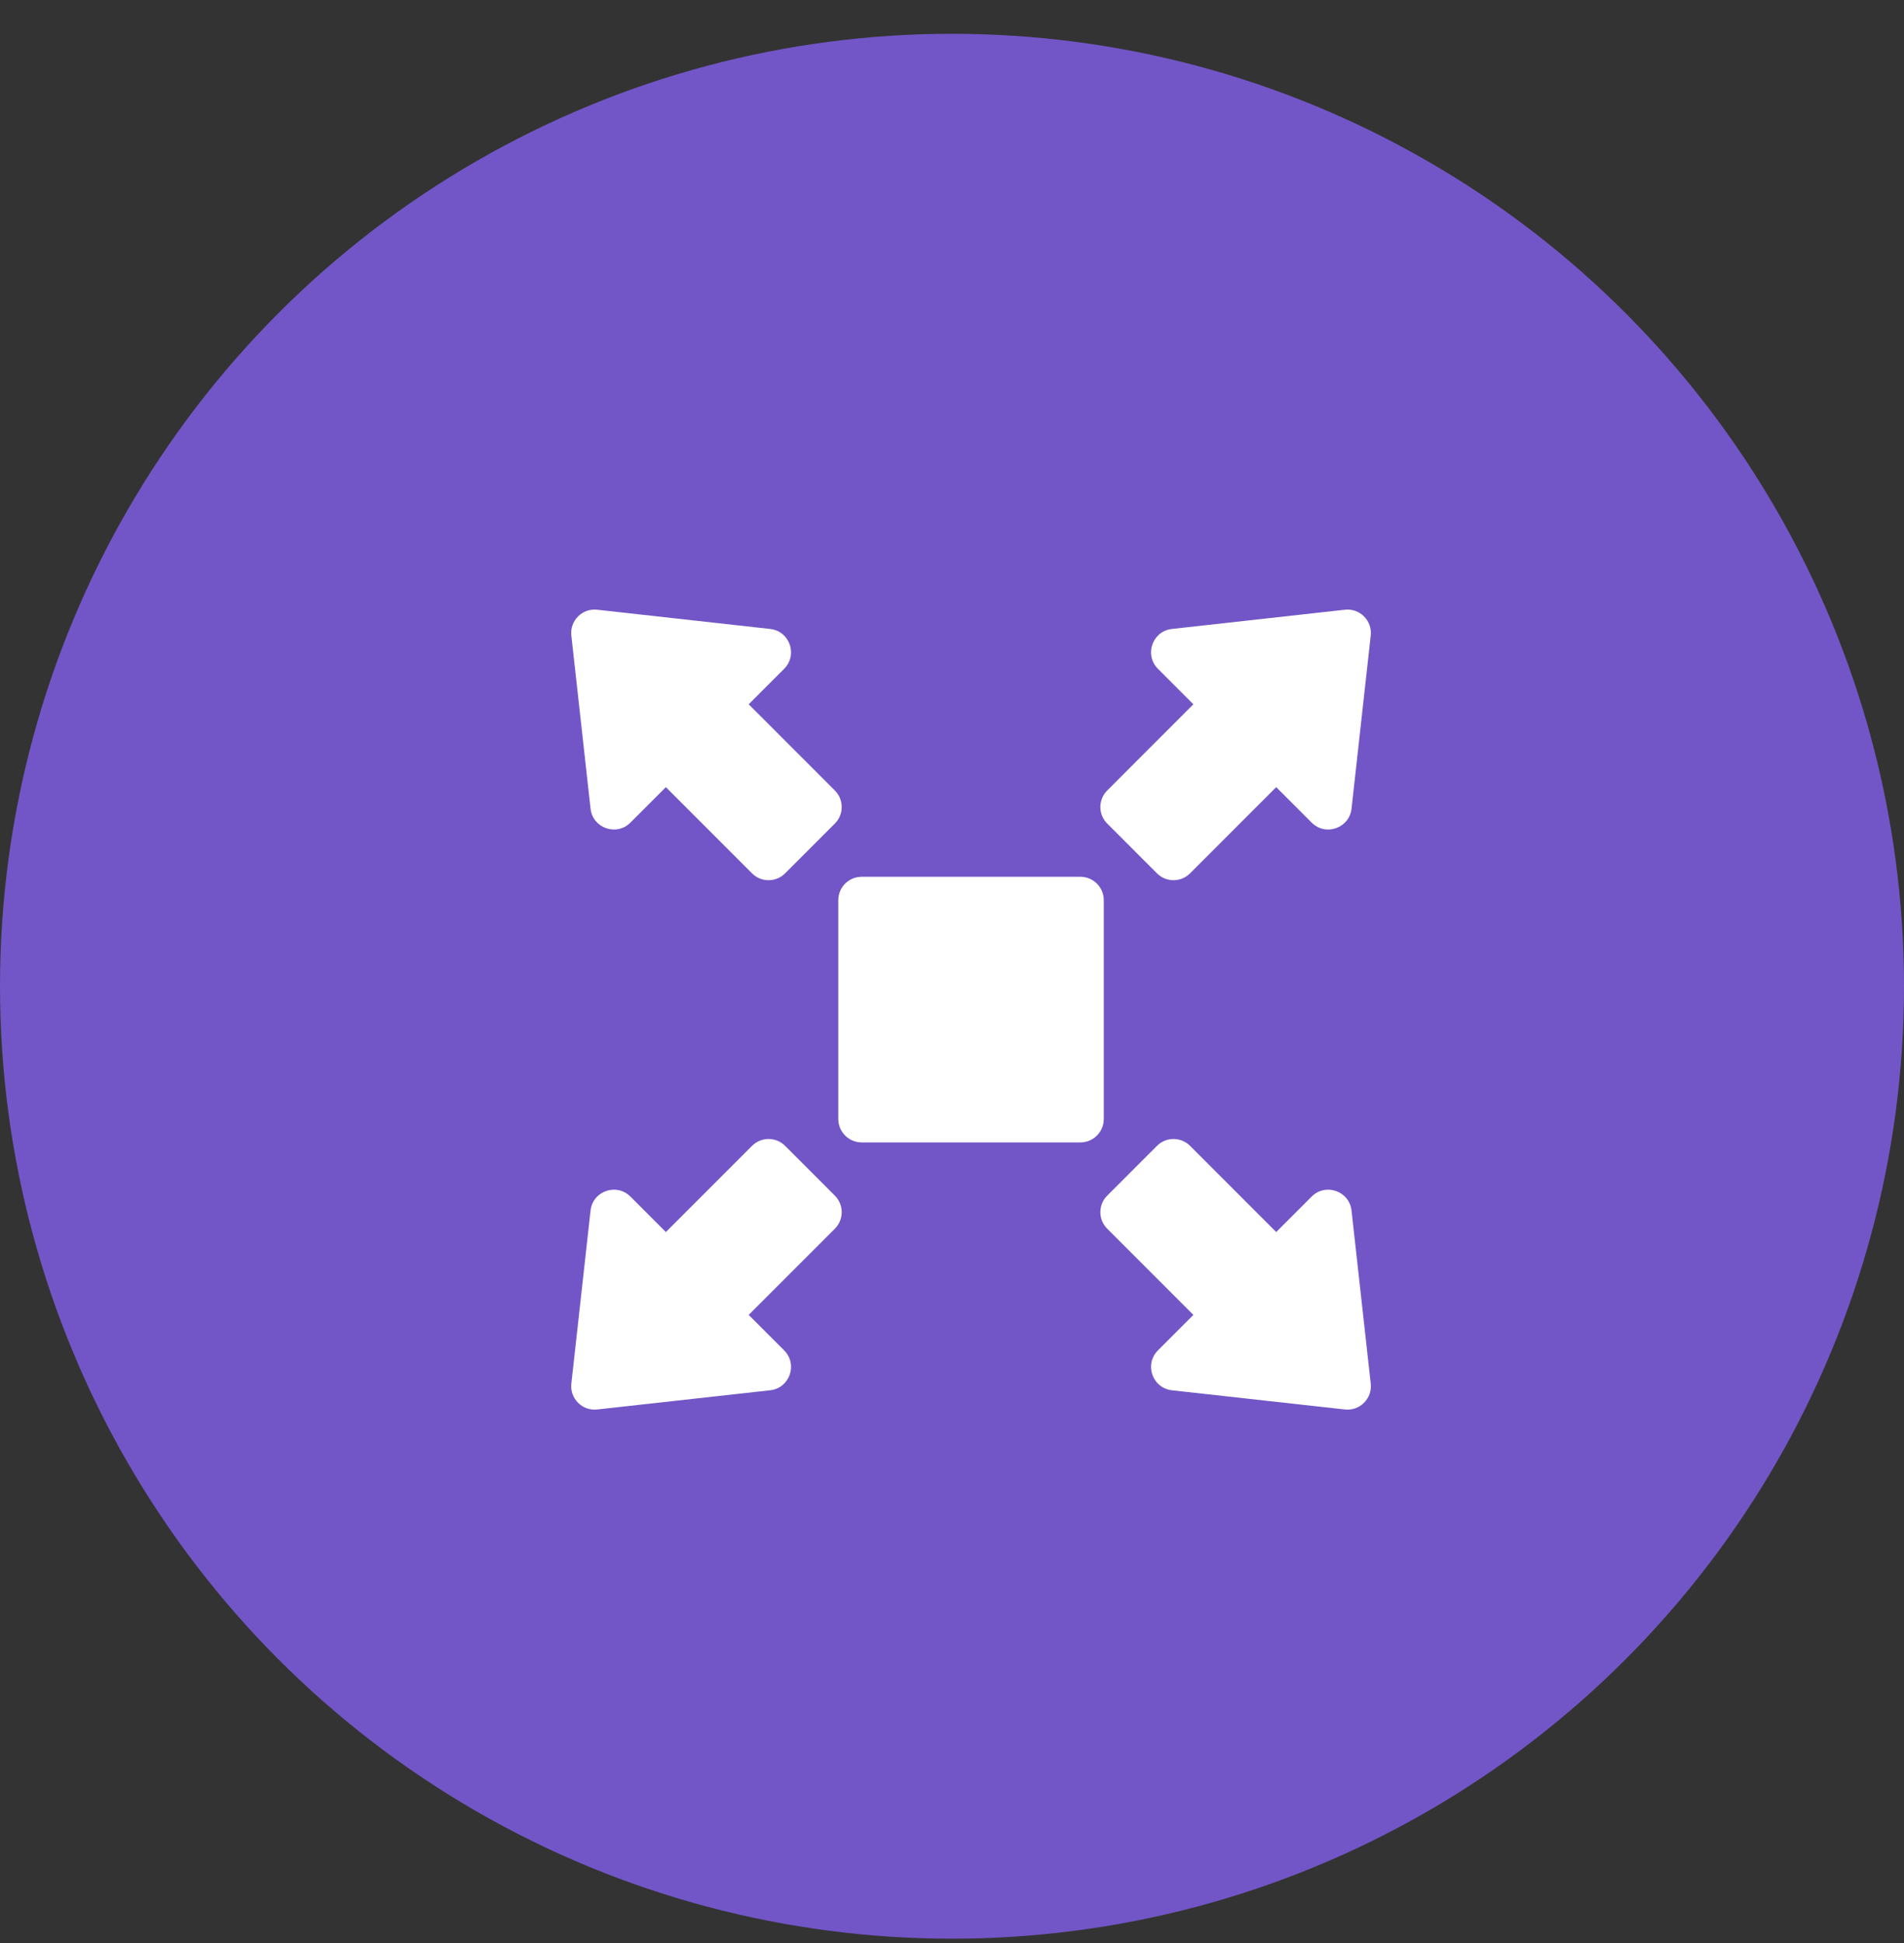 <svg width="50" height="51" viewBox="0 0 50 51" fill="none" xmlns="http://www.w3.org/2000/svg">
<rect x="0" y="0" width="50" height="51" fill="#333333" stroke="none"/>
<circle cx="25" cy="25.887" r="25" fill="#7256C7"/>
<g clip-path="url(#clip0_1159_3321)">
<path d="M28.986 23.629C28.986 23.289 28.711 23.014 28.371 23.014H22.629C22.289 23.014 22.014 23.289 22.014 23.629V29.371C22.014 29.711 22.289 29.986 22.629 29.986H28.371C28.711 29.986 28.986 29.711 28.986 29.371V23.629Z" fill="white"/>
<path d="M30.382 22.923C30.622 23.164 31.012 23.164 31.252 22.923L33.514 20.661L34.445 21.592C34.81 21.957 35.435 21.738 35.492 21.225L35.996 16.683C36.04 16.291 35.709 15.96 35.317 16.004L30.775 16.509C30.262 16.565 30.043 17.19 30.408 17.555L31.339 18.486L29.077 20.748C28.836 20.988 28.836 21.378 29.077 21.618L30.382 22.923Z" fill="white"/>
<path d="M15.508 21.225C15.565 21.738 16.19 21.957 16.555 21.592L17.486 20.661L19.748 22.923C19.988 23.164 20.378 23.164 20.618 22.923L21.923 21.618C22.164 21.378 22.164 20.988 21.923 20.748L19.661 18.486L20.592 17.555C20.957 17.19 20.738 16.565 20.225 16.509L15.683 16.004C15.291 15.96 14.96 16.291 15.004 16.683L15.508 21.225Z" fill="white"/>
<path d="M35.492 31.775C35.435 31.262 34.81 31.043 34.445 31.408L33.514 32.339L31.252 30.077C31.012 29.836 30.622 29.836 30.382 30.077L29.077 31.382C28.836 31.622 28.836 32.012 29.077 32.252L31.339 34.514L30.408 35.445C30.043 35.81 30.262 36.435 30.775 36.492L35.317 36.996C35.709 37.04 36.04 36.709 35.996 36.317L35.492 31.775Z" fill="white"/>
<path d="M20.618 30.077C20.378 29.836 19.988 29.836 19.748 30.077L17.486 32.339L16.555 31.408C16.19 31.043 15.565 31.262 15.508 31.775L15.004 36.317C14.96 36.709 15.291 37.04 15.683 36.996L20.225 36.492C20.738 36.435 20.957 35.81 20.592 35.445L19.661 34.514L21.923 32.252C22.164 32.012 22.164 31.622 21.923 31.382L20.618 30.077Z" fill="white"/>
</g>
<defs>
<clipPath id="clip0_1159_3321">
<rect width="21" height="21" fill="white" transform="translate(15 16)"/>
</clipPath>
</defs>
</svg>
